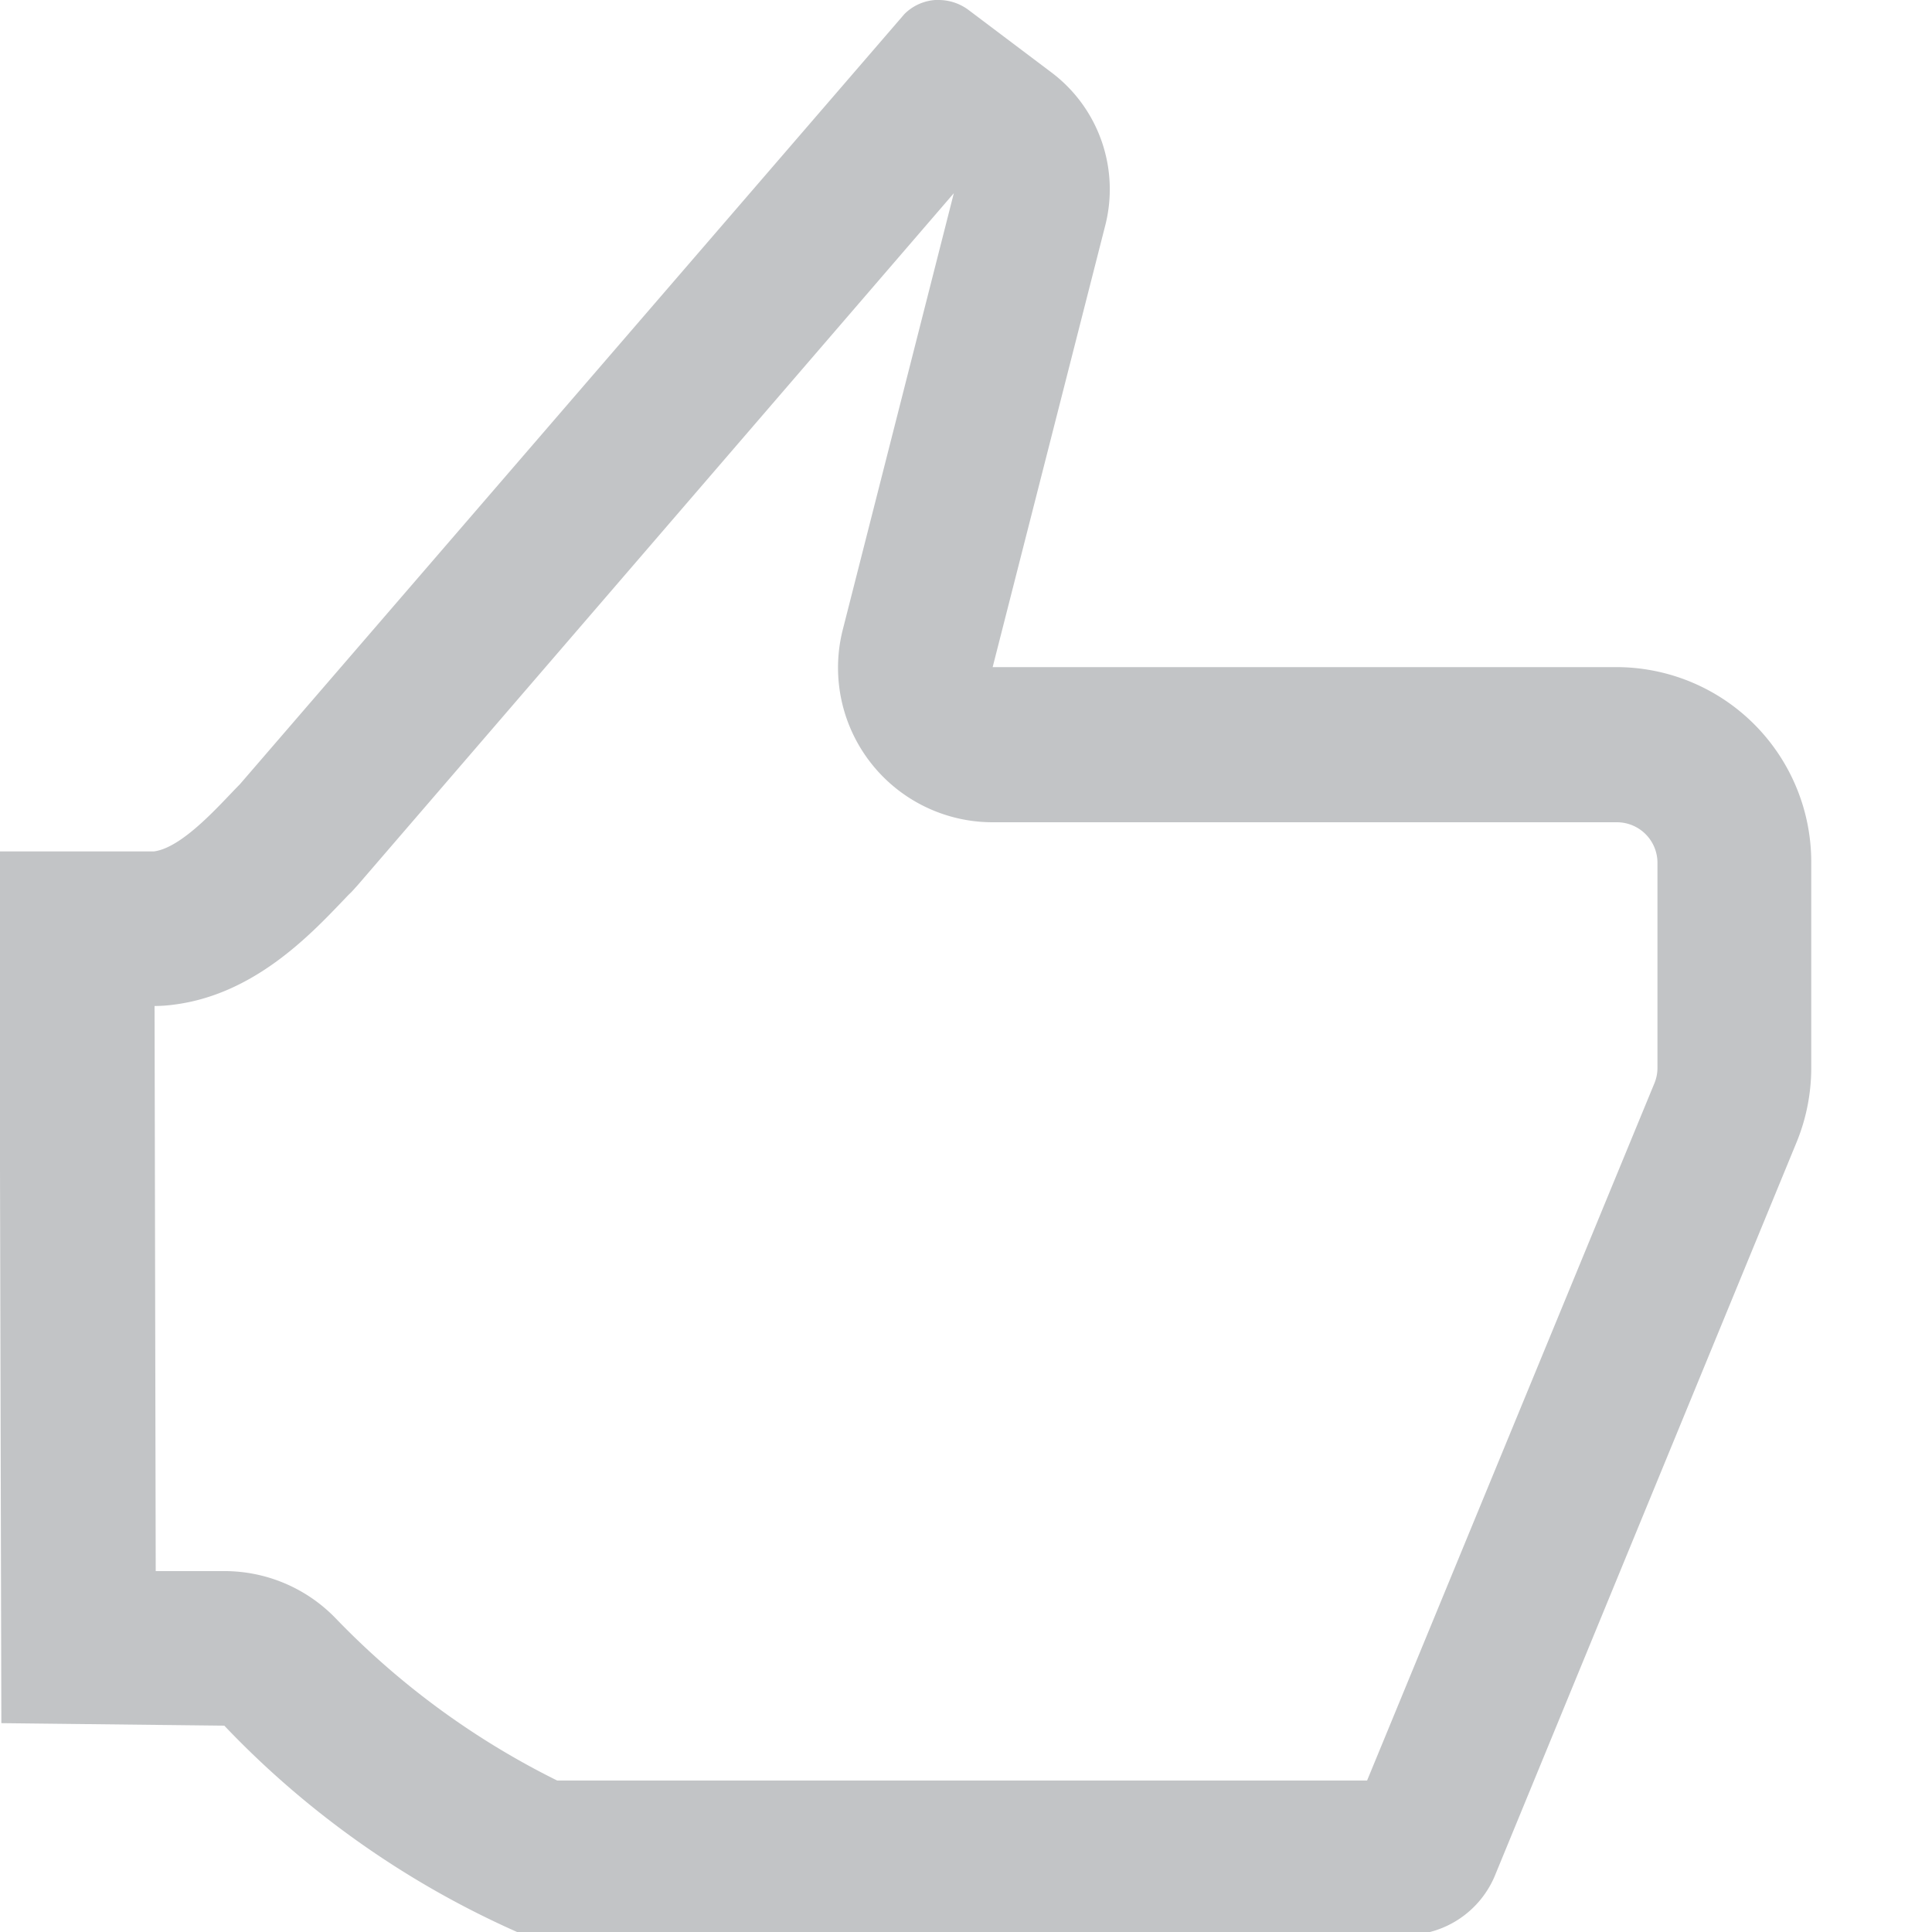 <svg id="Layer_1" data-name="Layer 1" xmlns="http://www.w3.org/2000/svg" viewBox="0 0 100 100"><defs><style>.cls-1{fill:#c2c4c6;}</style></defs><path class="cls-1" d="M49.37,10,43.63,32.56a8,8,0,0,0,7.75,10H83.7a2.1,2.1,0,0,1,2.09,2.1V55.26a2.09,2.09,0,0,1-.15.79L70.76,92.16H28.84a41.42,41.42,0,0,1-11.45-8.38,8,8,0,0,0-5.69-2.46l-3.64,0L8,52.07A7.46,7.46,0,0,0,9,52c4.11-.52,7-3.55,8.74-5.37.14-.14.26-.28.37-.38s.27-.29.4-.43L49.37,10M48.59,0h-.18a2.5,2.5,0,0,0-1.6.73L12.41,40.6c-.95.95-2.93,3.28-4.45,3.47l-8,0L.07,89.19l11.54.13a47.48,47.48,0,0,0,15.52,10.84H72.74A5,5,0,0,0,77.41,97L93,59.1a10.15,10.15,0,0,0,.75-3.85V44.63A10.09,10.09,0,0,0,83.7,34.53H51.38l5.83-22.87a7.57,7.57,0,0,0-2.8-7.92L50.11.5A2.59,2.59,0,0,0,48.59,0Z"/></svg>